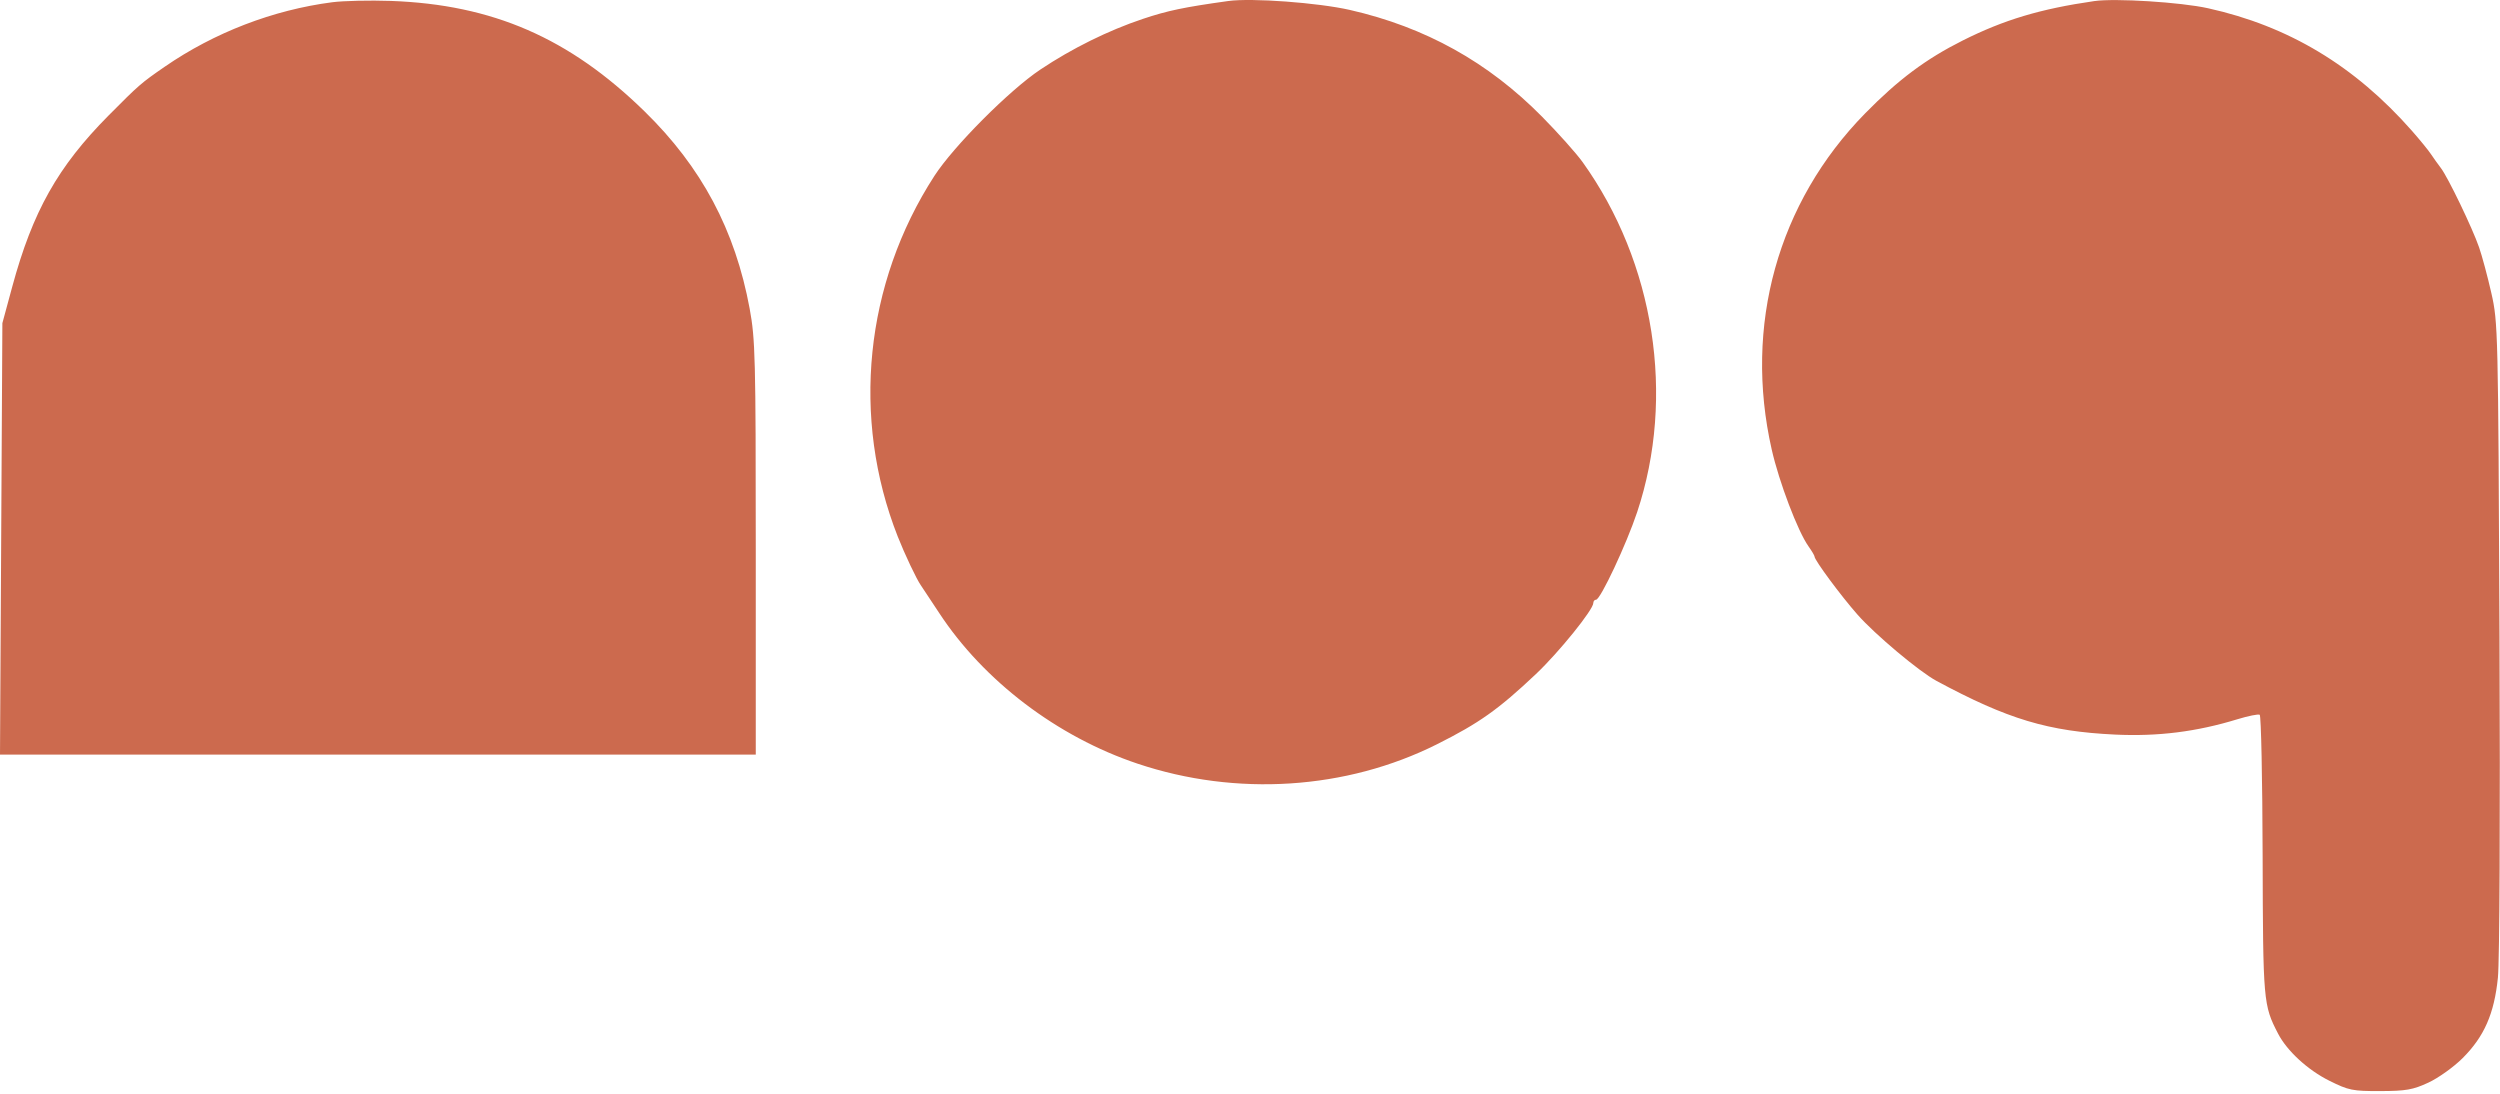 <svg width="791" height="346" viewBox="0 0 791 346" fill="none" xmlns="http://www.w3.org/2000/svg">
<path fill-rule="evenodd" clip-rule="evenodd" d="M105.125 0.71C86.403 3.139 67.804 10.298 52.125 21.11C44.645 26.268 43.958 26.864 34.392 36.503C18.312 52.705 10.322 66.902 3.866 90.746L0.752 102.246L0.376 170.496L0 238.746H119.563H239.125V173.439C239.125 113.257 238.974 107.312 237.2 97.689C232.612 72.808 221.99 52.875 203.902 35.208C180.148 12.007 155.826 1.428 123.625 0.291C117.025 0.058 108.7 0.247 105.125 0.71ZM388.625 0.323C374.583 2.282 369.447 3.356 361.625 5.971C350.69 9.626 339.174 15.318 329.133 22.032C319.34 28.579 301.716 46.273 295.645 55.653C273.589 89.727 269.266 132.233 284.041 169.746C286.256 175.37 290.036 183.347 291.368 185.208C291.777 185.779 294.372 189.696 297.134 193.912C311.214 215.4 334.528 233.117 359.923 241.625C391.21 252.107 425.956 249.861 454.625 235.502C468.015 228.795 474.134 224.454 485.993 213.246C493.208 206.427 504.125 192.912 504.125 190.799C504.125 190.22 504.516 189.746 504.995 189.746C506.376 189.746 514.64 172.13 518.005 162.012C530.151 125.492 523.533 83.086 500.724 51.272C498.763 48.537 493.009 42.092 487.938 36.951C470.888 19.663 450.969 8.592 427.125 3.151C417.014 0.844 395.971 -0.702 388.625 0.323ZM662.625 0.345C645.567 2.813 634.08 6.256 620.989 12.823C609.358 18.658 600.575 25.218 590.125 35.877C562.474 64.079 551.665 102.986 560.574 142.246C562.911 152.547 568.827 168.114 572.208 172.863C573.262 174.343 574.125 175.803 574.125 176.106C574.125 177.252 582.446 188.492 587.726 194.478C593.283 200.778 607.223 212.478 612.666 215.411C635.248 227.576 648.02 231.416 669.259 232.424C682.758 233.065 695.002 231.529 707.895 227.576C711.344 226.518 714.528 225.877 714.972 226.151C715.415 226.425 715.831 246.45 715.896 270.65C716.019 316.95 716.112 318.018 720.765 327.016C723.604 332.507 730.142 338.522 736.976 341.93C743.122 344.995 744.343 345.244 753.125 345.218C761.271 345.194 763.443 344.811 768.361 342.53C771.515 341.067 776.381 337.585 779.173 334.794C786.015 327.951 789.175 320.747 790.336 309.345C790.87 304.107 791.084 258.238 790.841 201.246C790.428 104.301 790.375 102.049 788.267 92.746C787.083 87.521 785.332 80.996 784.377 78.246C782.226 72.052 774.56 56.137 772.3 53.174C771.379 51.966 769.95 49.967 769.125 48.732C768.3 47.497 765.6 44.187 763.125 41.377C745.016 20.816 724.131 8.263 698.625 2.608C689.995 0.694 669.23 -0.611 662.625 0.345Z" fill="#CC6A4E"/>
</svg>
